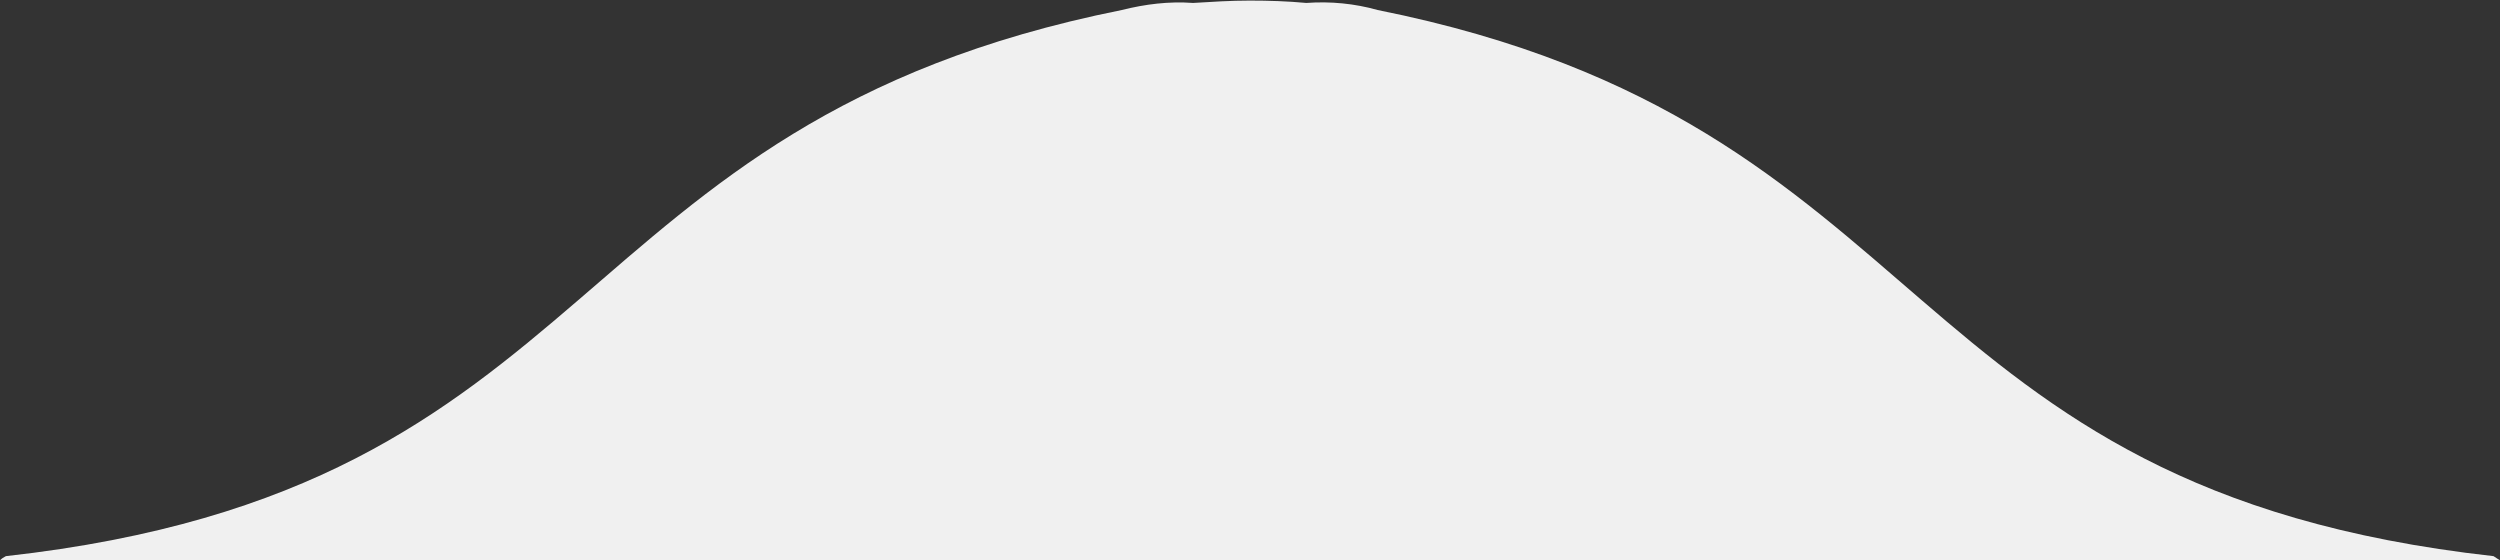 <?xml version="1.0" encoding="utf-8"?>
<!-- Generator: Adobe Illustrator 28.0.0, SVG Export Plug-In . SVG Version: 6.00 Build 0)  -->
<svg version="1.1" id="Group_154" xmlns="http://www.w3.org/2000/svg" xmlns:xlink="http://www.w3.org/1999/xlink" x="0px" y="0px"
	 viewBox="0 0 423.9 95" style="enable-background:new 0 0 423.9 95;" xml:space="preserve">
<rect x="0" y="0" width="423.9" height="95" fill="#333333" stroke="none"/>
<style type="text/css">
	.st0{fill:#F0F0F0;}
</style>
<g>
	<path class="st0" d="M422.8,94.3L422.8,94.3C320.4,82.9,329.9,21,233.6,1.7c-3.9-1.1-8-1.5-12.1-1.2c-3.2-0.3-6.4-0.4-9.6-0.4
		s-6.4,0.2-9.6,0.4c-4.1-0.3-8.1,0.2-12.1,1.2C94,21,103.5,82.9,1,94.3c-0.4,0.2-0.7,0.4-1,0.7h423.9
		C423.6,94.8,423.2,94.6,422.8,94.3z"/>
</g>
</svg>
